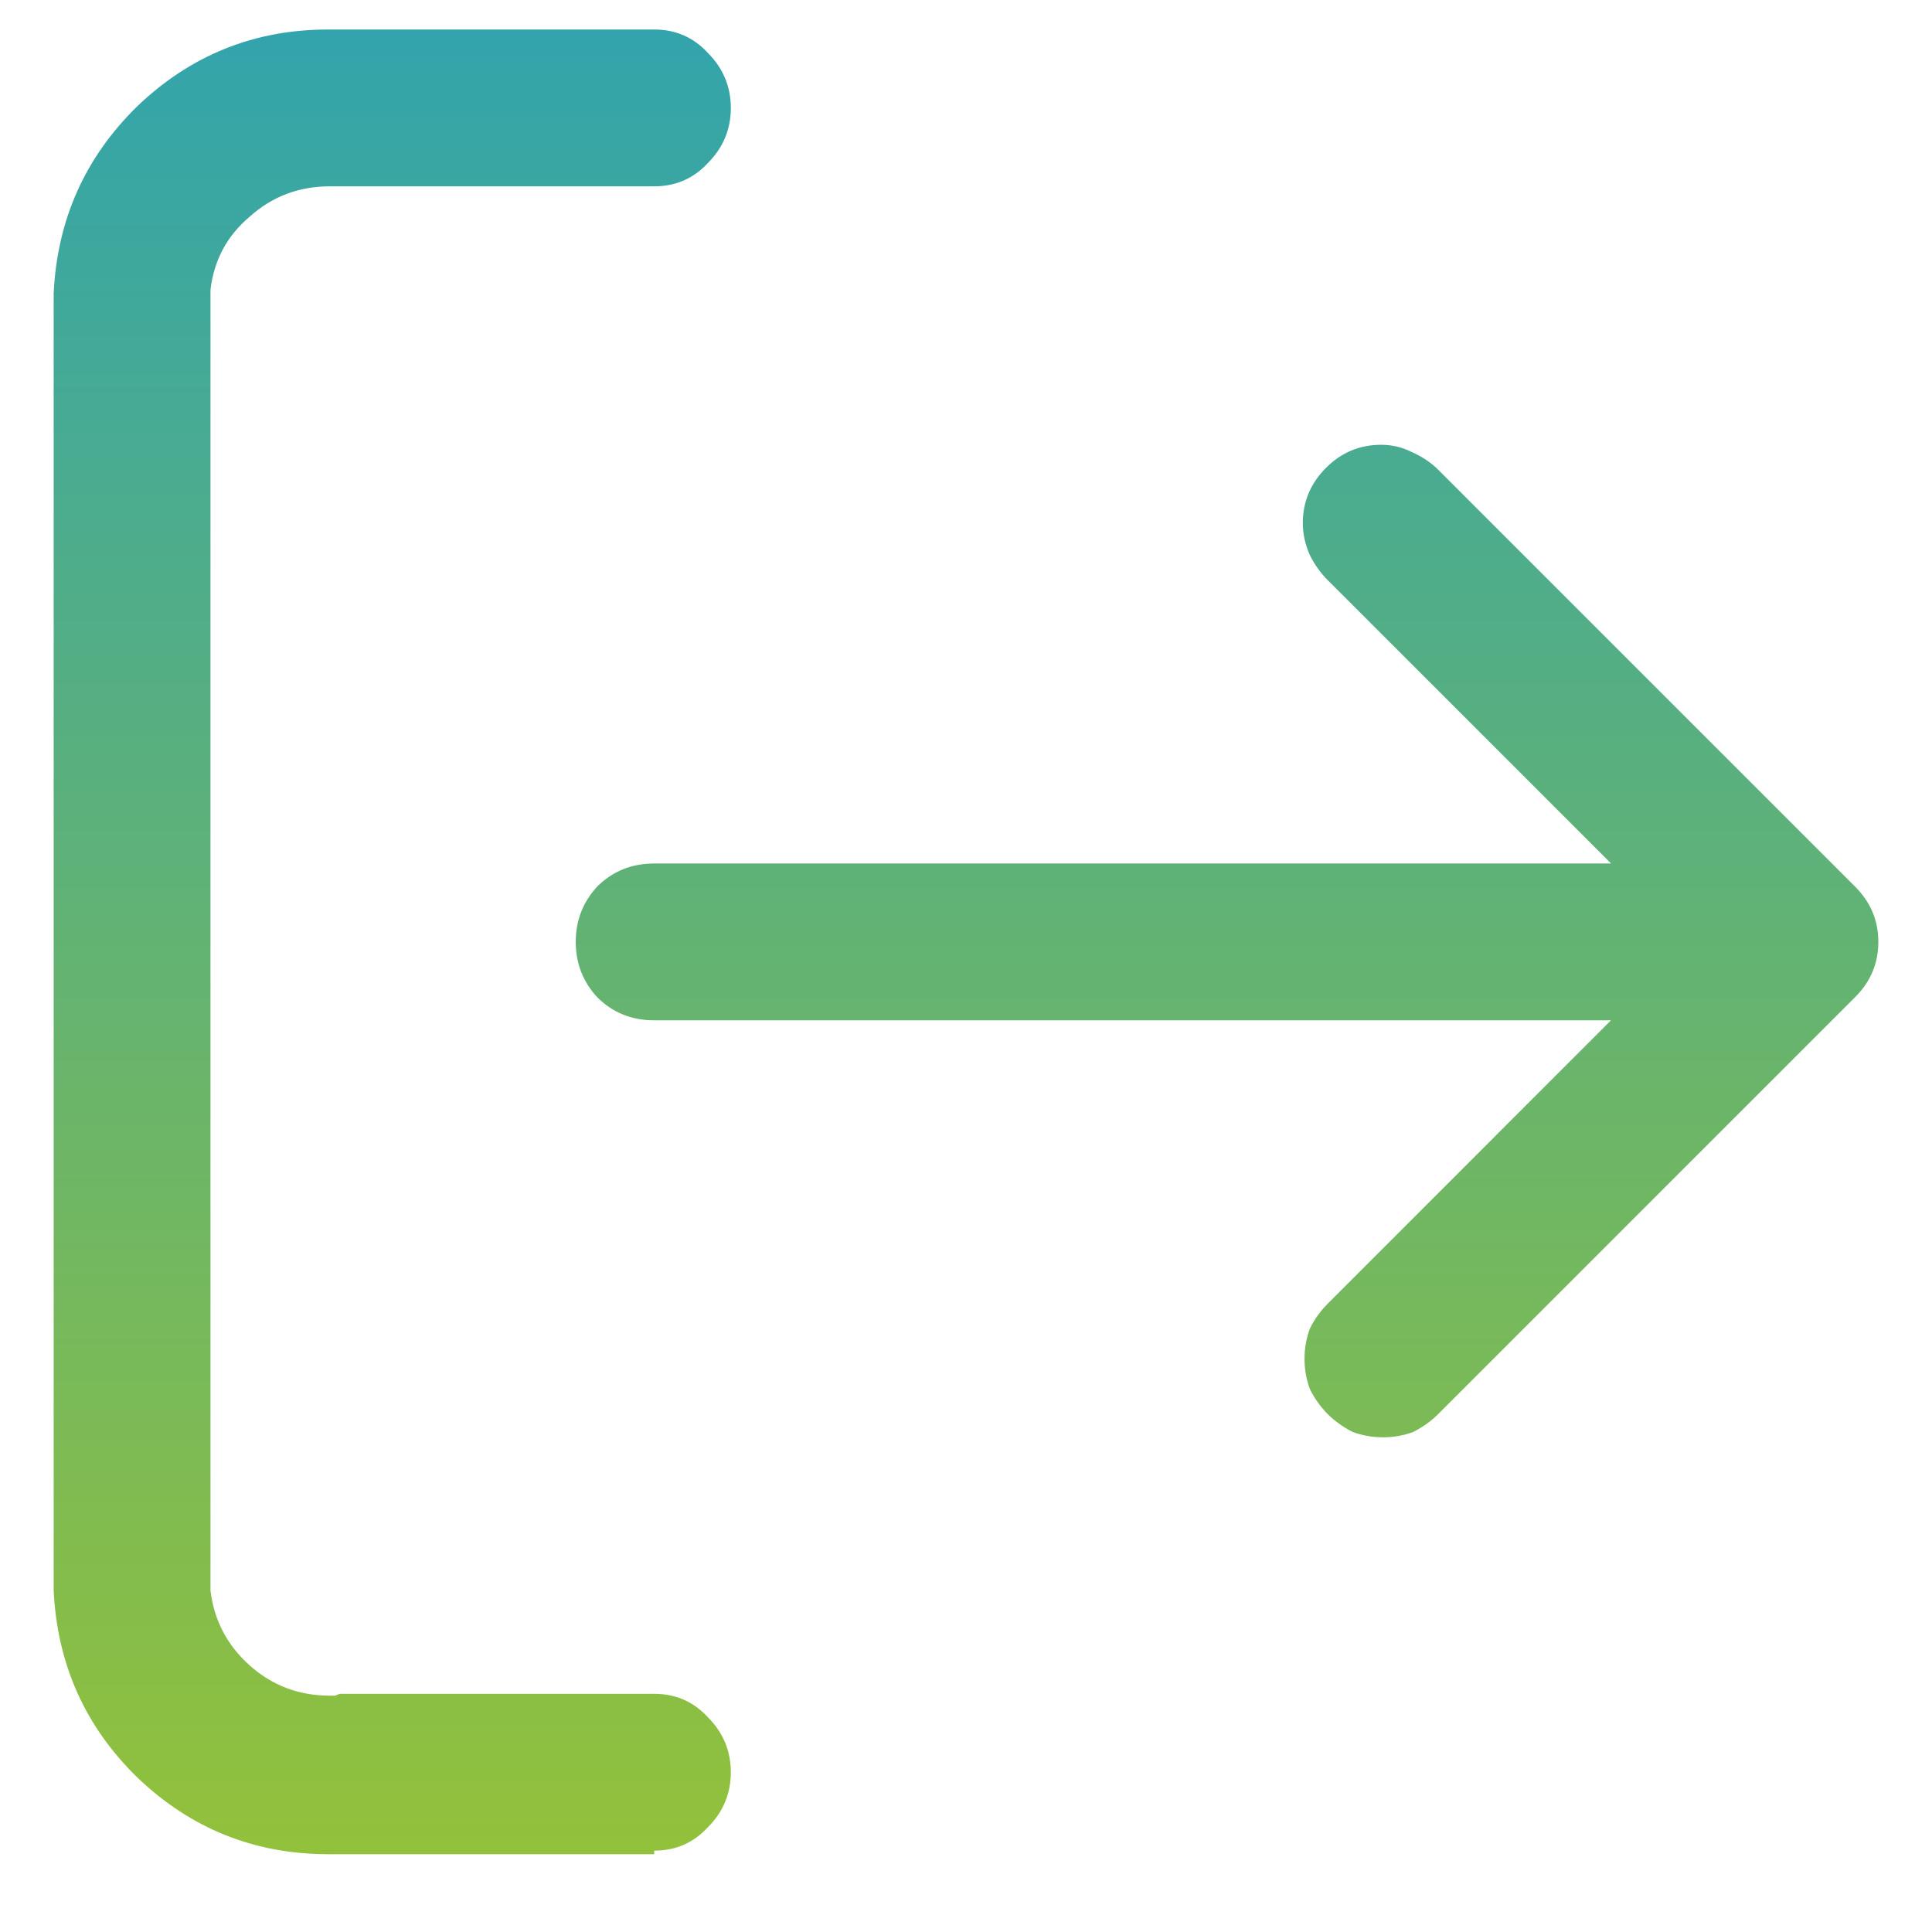 <svg width="18" height="18" viewBox="0 0 18 18" fill="none" xmlns="http://www.w3.org/2000/svg">
<path d="M6.095 17.275H3.173C3.162 17.275 3.145 17.275 3.123 17.275C3.101 17.275 3.079 17.275 3.057 17.275C2.37 17.275 1.778 17.037 1.28 16.561C0.793 16.086 0.533 15.505 0.5 14.818V2.732C0.533 2.046 0.793 1.465 1.28 0.989C1.778 0.513 2.37 0.275 3.057 0.275C3.079 0.275 3.101 0.275 3.123 0.275C3.145 0.275 3.162 0.275 3.173 0.275H6.095C6.294 0.275 6.46 0.347 6.593 0.491C6.737 0.635 6.809 0.807 6.809 1.006C6.809 1.205 6.737 1.377 6.593 1.521C6.46 1.664 6.294 1.736 6.095 1.736H3.173C3.162 1.736 3.145 1.736 3.123 1.736C3.112 1.736 3.095 1.736 3.073 1.736C2.785 1.736 2.536 1.83 2.326 2.019C2.116 2.196 1.994 2.423 1.961 2.699V14.818C1.994 15.095 2.116 15.328 2.326 15.516C2.536 15.704 2.785 15.798 3.073 15.798C3.095 15.798 3.112 15.798 3.123 15.798C3.145 15.787 3.162 15.781 3.173 15.781H6.095C6.294 15.781 6.46 15.853 6.593 15.997C6.737 16.141 6.809 16.312 6.809 16.512C6.809 16.711 6.737 16.883 6.593 17.026C6.46 17.17 6.294 17.242 6.095 17.242V17.275ZM12.885 13.391C12.785 13.391 12.691 13.374 12.602 13.341C12.514 13.296 12.437 13.241 12.37 13.175C12.304 13.108 12.248 13.031 12.204 12.942C12.171 12.854 12.154 12.76 12.154 12.66C12.154 12.56 12.171 12.466 12.204 12.378C12.248 12.289 12.304 12.212 12.37 12.146L15.74 8.775L12.37 5.405C12.304 5.339 12.248 5.261 12.204 5.173C12.16 5.073 12.138 4.974 12.138 4.874C12.138 4.675 12.21 4.503 12.354 4.359C12.497 4.215 12.669 4.144 12.868 4.144C12.968 4.144 13.062 4.166 13.15 4.21C13.25 4.254 13.333 4.31 13.399 4.376L17.284 8.261C17.351 8.327 17.4 8.405 17.434 8.493C17.478 8.582 17.5 8.676 17.5 8.775C17.5 8.875 17.478 8.969 17.434 9.058C17.4 9.146 17.351 9.224 17.284 9.29L13.399 13.175C13.333 13.241 13.255 13.296 13.167 13.341C13.079 13.374 12.984 13.391 12.885 13.391ZM16.77 9.506H6.095C5.884 9.506 5.707 9.434 5.563 9.29C5.431 9.146 5.364 8.975 5.364 8.775C5.364 8.576 5.431 8.405 5.563 8.261C5.707 8.117 5.884 8.045 6.095 8.045H16.77C16.969 8.045 17.14 8.117 17.284 8.261C17.428 8.405 17.5 8.576 17.5 8.775C17.5 8.975 17.428 9.146 17.284 9.29C17.14 9.434 16.969 9.506 16.77 9.506Z" fill="url(#paint0_linear_11304_4450)"/>
<defs>
<linearGradient id="paint0_linear_11304_4450" x1="9" y1="0.213" x2="9" y2="17.213" gradientUnits="userSpaceOnUse">
<stop stop-color="#32A4AC"/>
<stop offset="1" stop-color="#92C13B"/>
</linearGradient>
</defs>
</svg>
